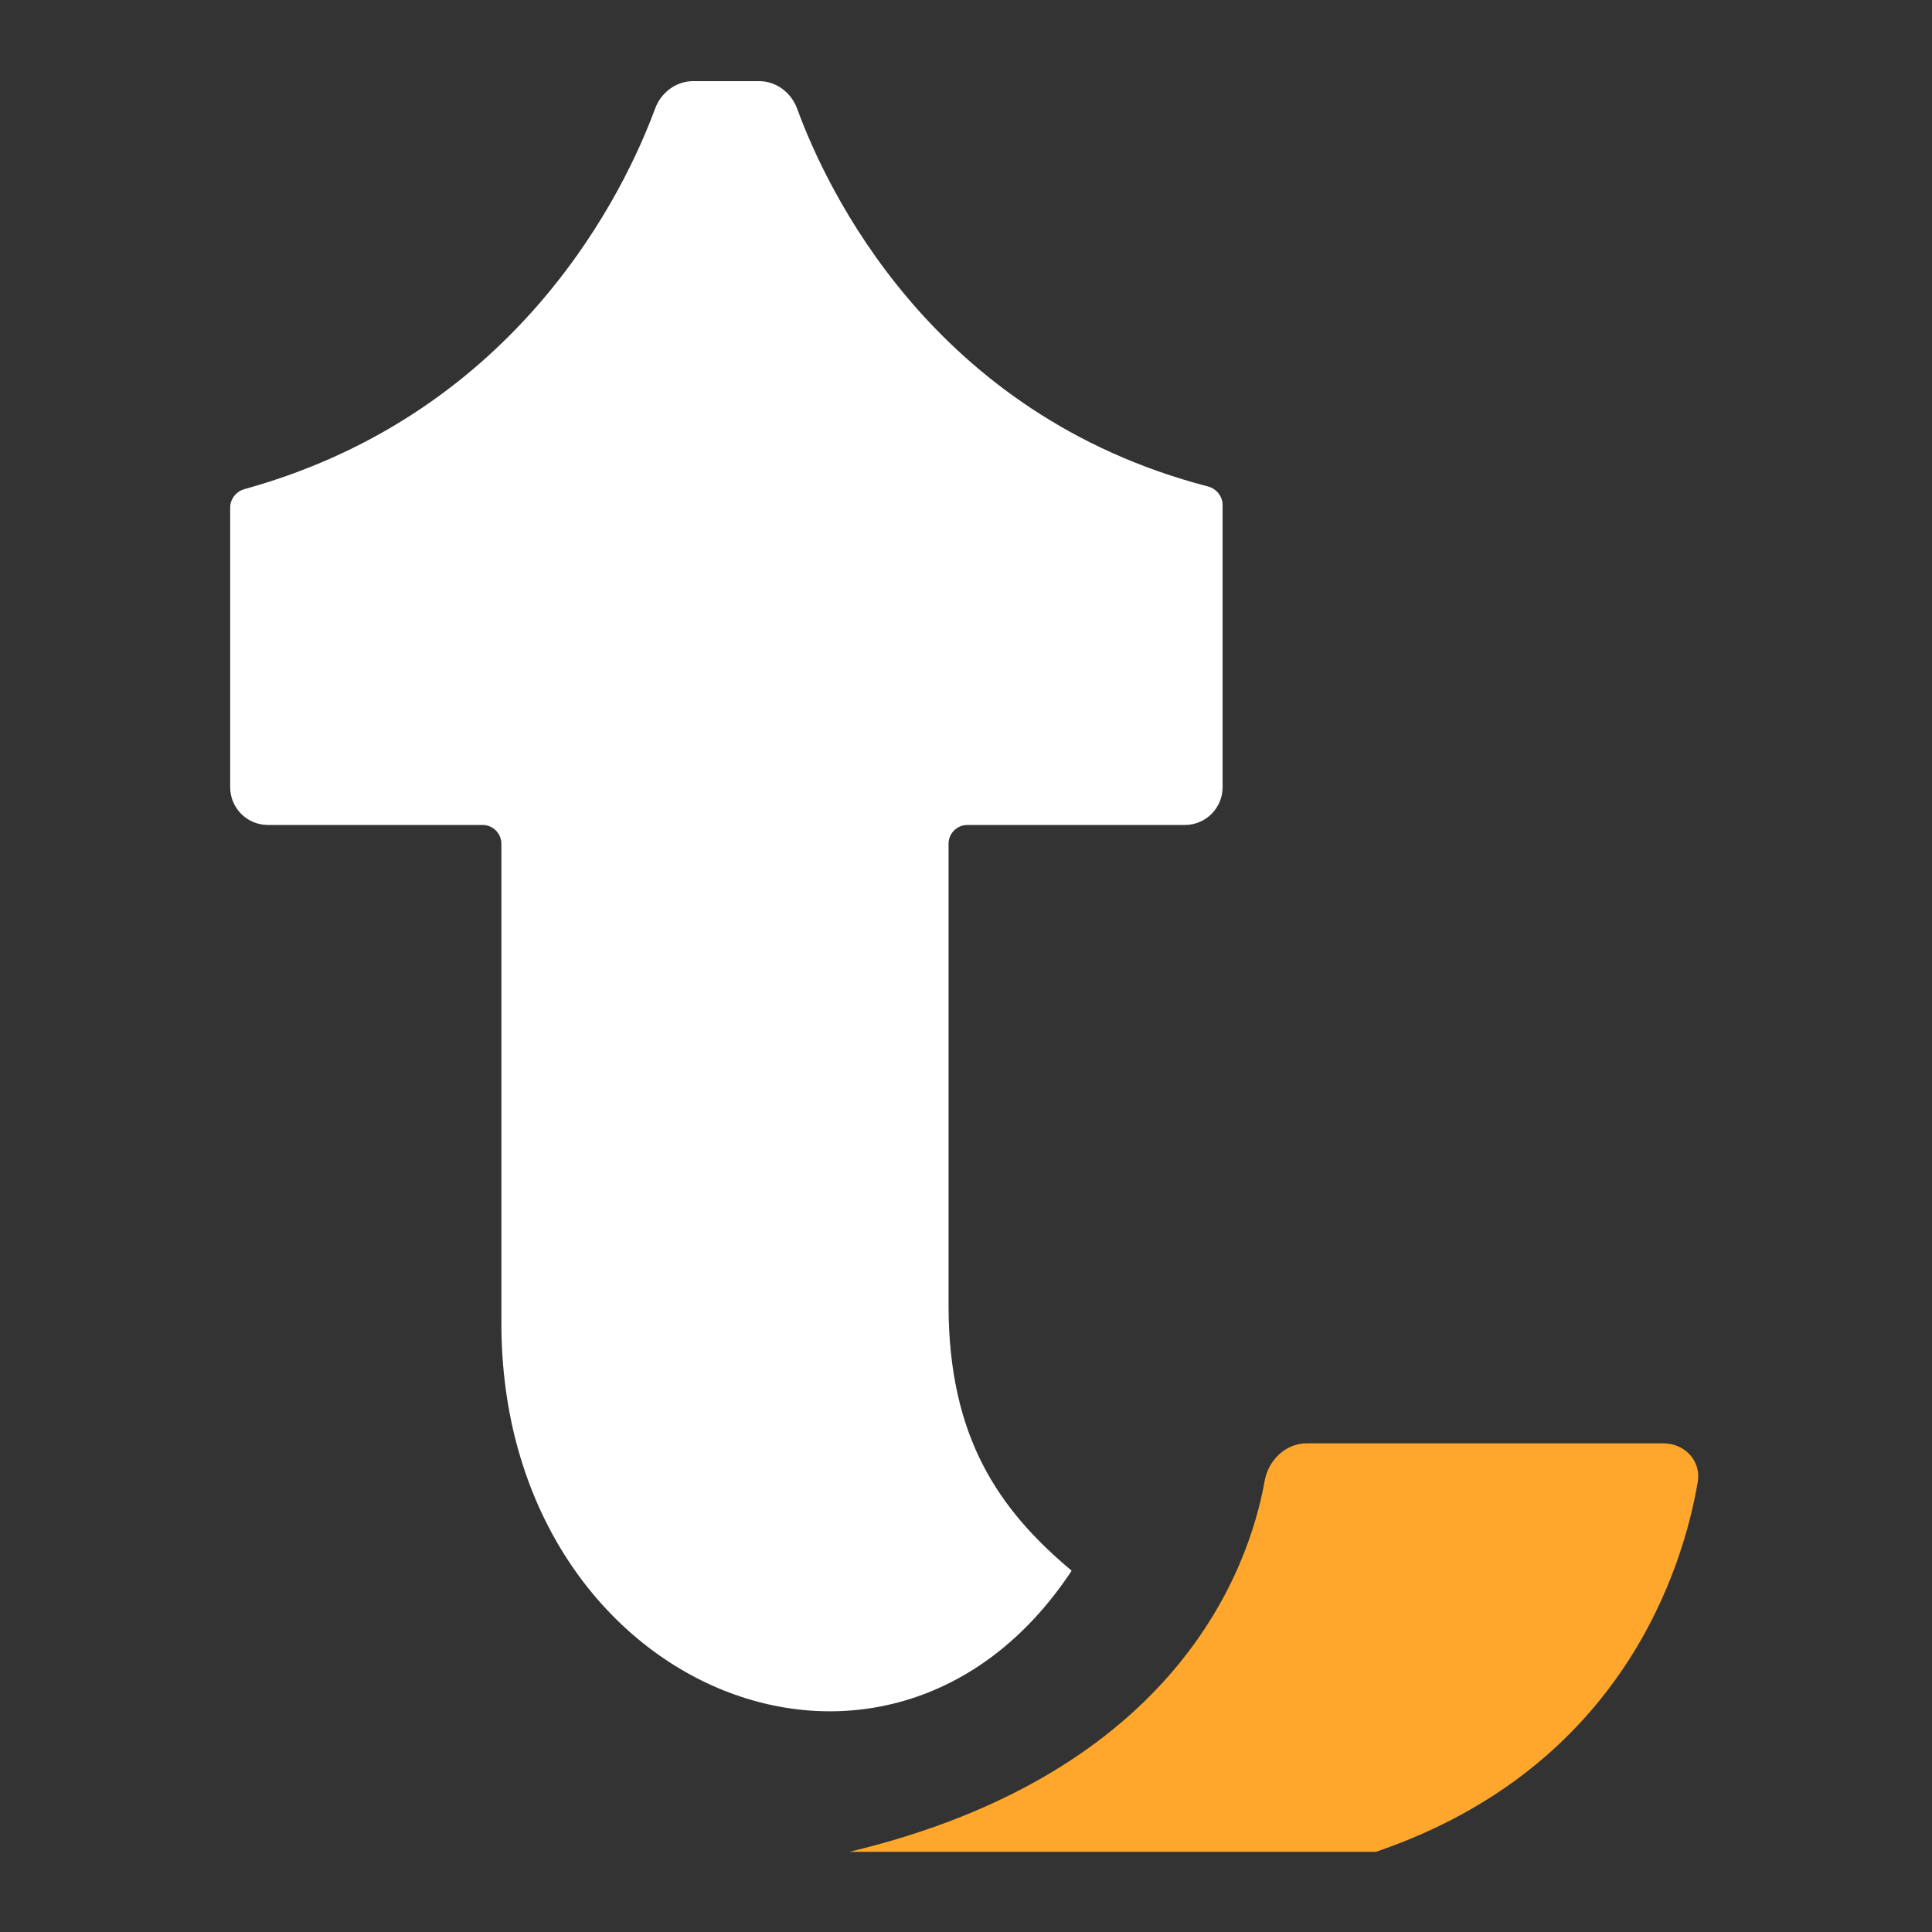 <svg width="2048" height="2048" viewBox="0 0 2048 2048" fill="none" xmlns="http://www.w3.org/2000/svg">
<rect x="0" y="0" width="2048" height="2048" fill="#333333" stroke="none"/>
<path d="M1458.5 1963H900.5C1249.69 1879.33 1324.57 1659.9 1340.62 1569.64C1344.49 1547.89 1362.91 1530 1385 1530H1763.29C1785.85 1530 1803.5 1548.64 1799.71 1570.87C1784.4 1660.57 1720.78 1873.75 1458.5 1963Z" fill="#FFA72C"/>
<path d="M1296 834.5V535.348C1296 526.063 1289.46 517.995 1280.47 515.66C987.2 439.468 875.645 199.135 845.028 115.242C838.782 98.127 822.781 86 804.562 86H734.858C716.677 86 700.696 98.083 694.416 115.146C663.718 198.553 552.121 437.388 259.199 518.477C250.372 520.92 244 528.916 244 538.075V834.5C244 856.591 261.909 874.5 284 874.5H511.5C522.546 874.5 531.5 883.454 531.5 894.5V1403C531.5 1790 942 1959 1136 1665C1059 1600.5 1005.5 1524 1005.5 1383.5V894.5C1005.5 883.454 1014.45 874.5 1025.5 874.5H1256C1278.09 874.5 1296 856.591 1296 834.5Z" fill="white"/>
</svg>
